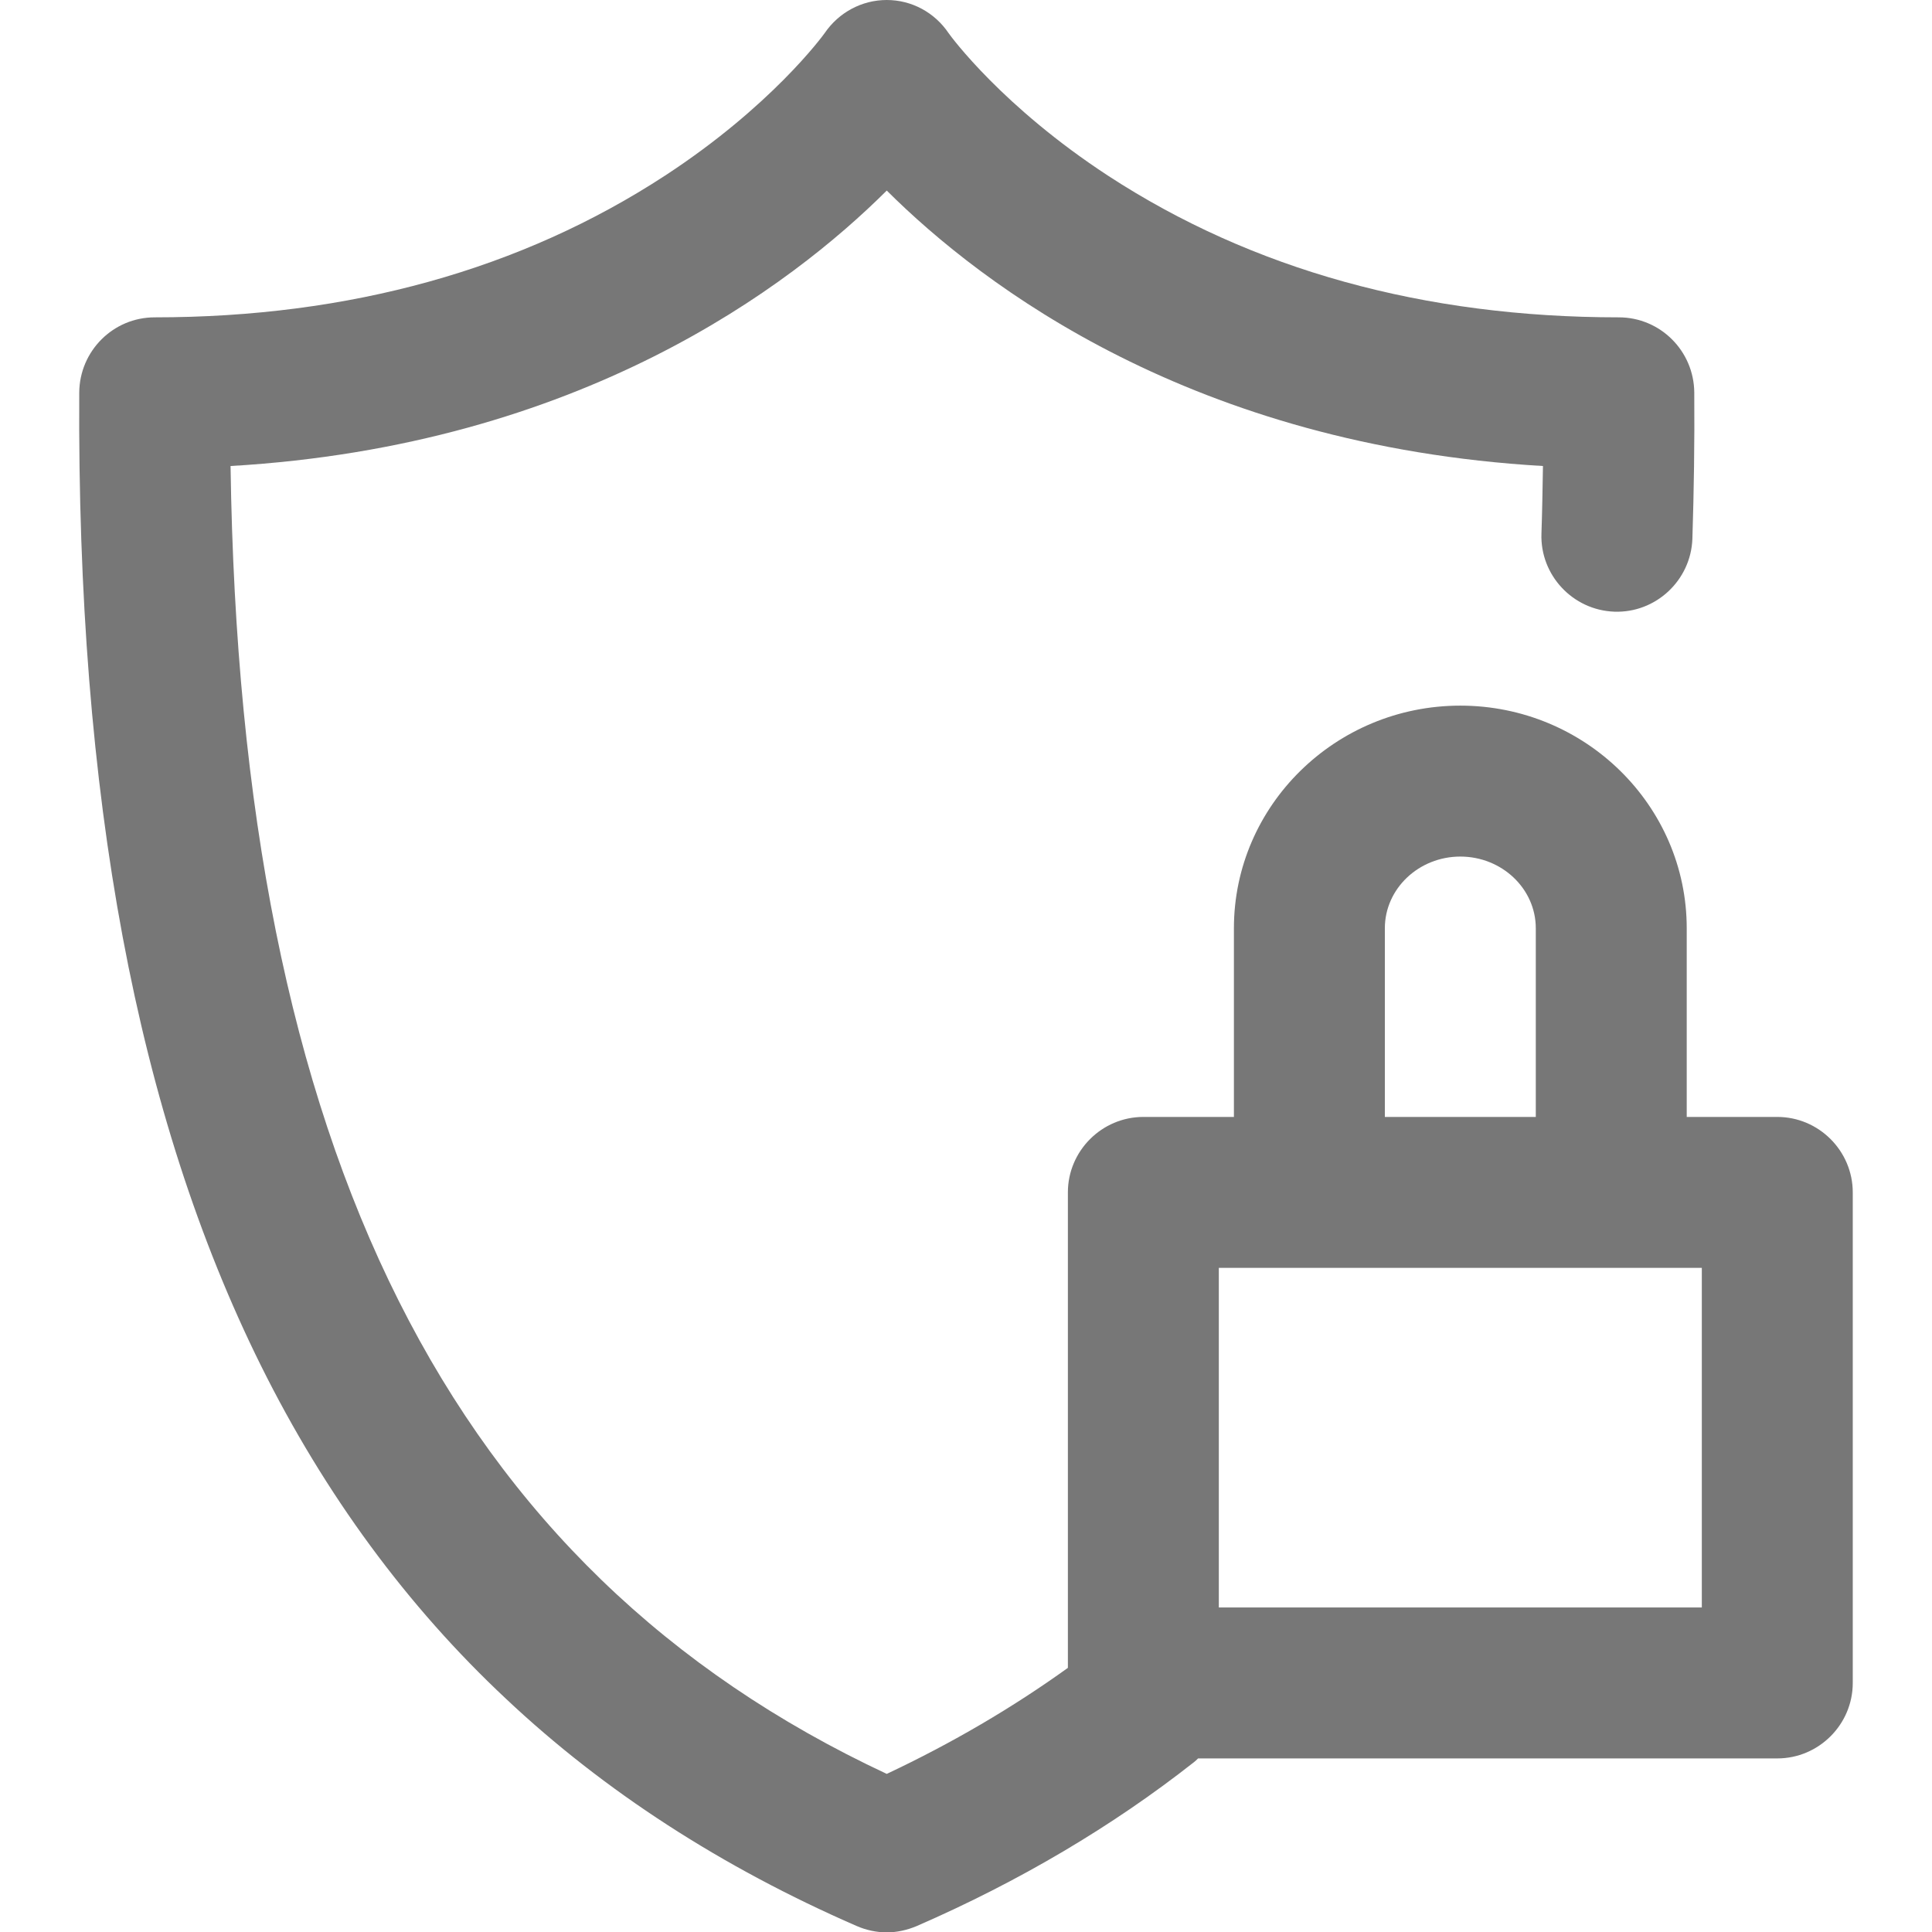 <?xml version="1.0" encoding="utf-8"?>
<!-- Generator: Adobe Illustrator 22.0.0, SVG Export Plug-In . SVG Version: 6.00 Build 0)  -->
<svg version="1.1" id="Layer_1" xmlns="http://www.w3.org/2000/svg" xmlns:xlink="http://www.w3.org/1999/xlink" x="0px" y="0px"
	 viewBox="0 0 512 512" style="enable-background:new 0 0 512 512;" xml:space="preserve">
<style type="text/css">
	.st0{fill:#777777;}
</style>
<path class="st0" d="M471,296h-24v-50c0-32.5-26.9-59-60-59s-60,26.5-60,59v50h-24c-11,0-20,9-20,20v126
	c-14.6,10.5-30.6,19.9-48,28.1C119.3,416,63.7,305.3,61.1,123.5c92.7-5.4,148.5-47.7,173.9-73c25.4,25.3,81.2,67.6,173.9,73
	c-0.1,6.1-0.2,12-0.4,17.9c-0.4,11,8.3,20.3,19.3,20.7c11,0.4,20.3-8.3,20.7-19.3c0.4-12.5,0.6-25.6,0.5-38.8
	c-0.1-11-9-19.9-20-19.9c-51.6,0-97.1-12.6-135.3-37.5c-28-18.3-41.6-36.8-42.3-37.8C247.7,3.3,241.6,0,235,0
	c-6.6,0-12.7,3.3-16.4,8.7c-0.7,1-14.3,19.5-42.3,37.8C138.2,71.4,92.6,84.1,41,84.1c-11,0-19.9,8.9-20,19.9
	c-0.6,107.1,15.2,191.5,48.2,258c16.9,34,38.7,63.7,64.9,88.2c26,24.5,57.3,44.7,92.9,60.2c2.5,1.1,5.3,1.7,8,1.7
	c2.7,0,5.4-0.6,8-1.7c27.1-11.8,51.8-26.4,73.4-43.4c0.4-0.3,0.7-0.6,1.1-1H471c11,0,20-9,20-20V316C491,305,482,296,471,296z
	 M367,246c0-10.5,9-19,20-19c11,0,20,8.5,20,19v50h-40V246z M451,426H323v-90h128V426z"/>
</svg>
